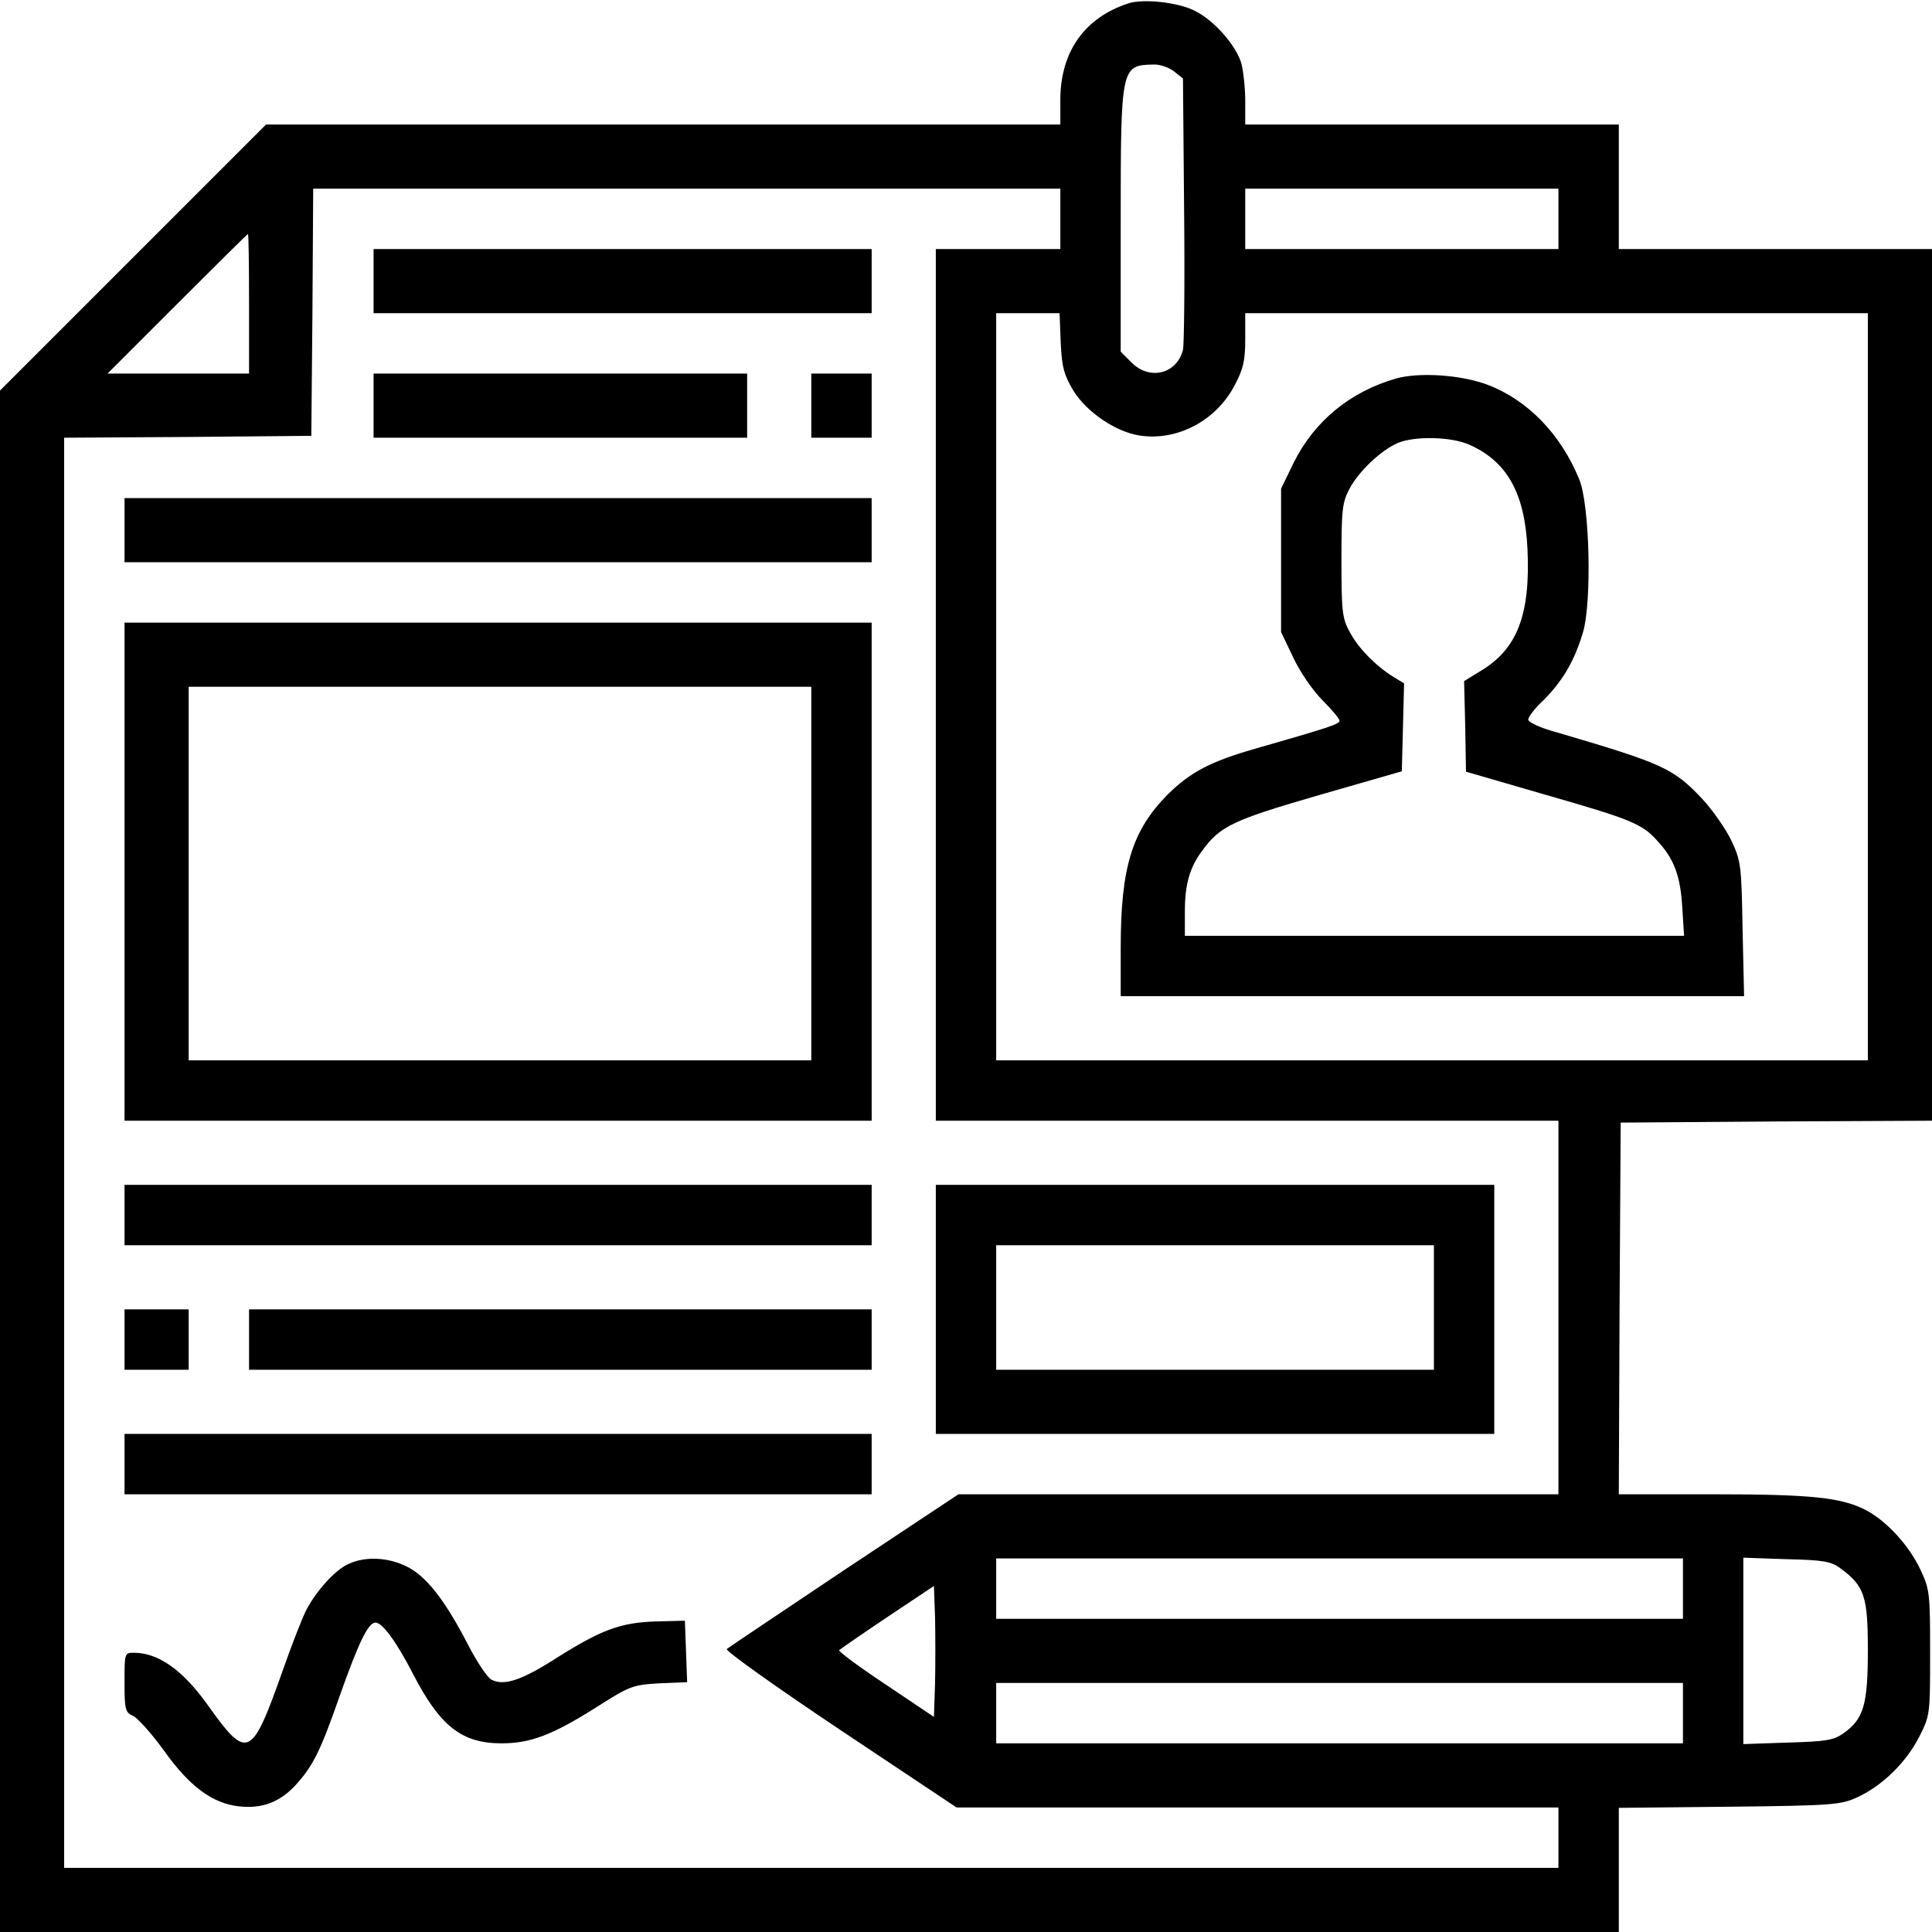 <svg version="1.0" xmlns="http://www.w3.org/2000/svg" width="682.667" height="682.667" viewBox="0 0 512 512"><path d="M299 .9c-11.6 3.8-17.9 12.8-18 25.3V33H70.5L35.2 68.3 0 103.5V512h429v-32.9l29.3-.3c27.5-.3 29.5-.5 33.9-2.5 6.7-3.1 12.9-9.2 16.4-16 2.9-5.7 2.9-6 2.9-22.3 0-15.8-.1-16.8-2.6-22.1-3.1-6.5-9-12.9-14.6-15.8-6.5-3.3-14.7-4.1-40.5-4.1H429l.2-49.3.3-49.2 41.3-.3 41.2-.2V66h-83V33h-99v-6.3c0-3.4-.5-7.8-1-9.8-1.3-4.7-7.2-11.5-12.3-14C312.3.6 303-.4 299 .9m12.1 18 2.4 1.9.3 34.9c.2 19.1 0 35.8-.3 37-1.6 6.4-8.8 8.2-13.6 3.4l-2.9-2.9V58.5c0-40.8.1-41.2 8.6-41.4 1.8-.1 4.2.8 5.5 1.8M281 58v8h-33v231h165v99H254l-30.3 20.1c-16.6 11.1-30.6 20.5-31.1 20.9-.4.5 13.1 10.1 30 21.4l30.9 20.6H413v16H17V116l32.8-.2 32.7-.3.3-32.8L83 50h198zm132 0v8h-83V50h83zM66 80.5V99H28.5L47 80.5C57.2 70.3 65.6 62 65.7 62c.2 0 .3 8.3.3 18.5m215.1 10.3c.3 6.6.9 8.6 3.4 12.8 3.5 5.6 11.1 10.8 17.4 11.8 10 1.6 20.4-3.9 25.3-13.3 2.3-4.3 2.8-6.6 2.8-12.2V83h165v198H264V83h16.8zM446 421v8H264v-16h182zm41.7-5.4c6.4 4.7 7.3 7.4 7.3 21.6 0 14.6-1.1 18.3-6.4 22.1-2.7 1.9-4.6 2.2-14.8 2.5l-11.8.4v-49.4l11.4.4c9.7.2 11.9.6 14.3 2.4M247.8 446l-.3 9-12.8-8.6c-7.1-4.7-12.6-8.8-12.3-9.1s6.1-4.3 12.8-8.8l12.3-8.2.3 8.3c.1 4.6.1 12.4 0 17.4m198.2 8v8H264v-16h182z"/><path d="M99 74.5V83h132V66H99zm0 33v8.5h99V99H99zm116 0v8.5h16V99h-16zm-182 33v8.5h198v-17H33zm0 90.5v66h198V165H33zm182 .5V281H50v-99h165zM33 322v8h198v-16H33zm215 25v33h148v-66H248zm132-.5V363H264v-33h116zM33 355v8h17v-16H33zm33 0v8h165v-16H66zm-33 33v8h198v-16H33zm59.5 26.4c-3.6 1.5-8.7 7.2-11.4 12.4-1 2-3.8 9.1-6.1 15.7-8.4 23.7-9.4 24.2-20.2 9-6.5-9-12.9-13.5-19.3-13.5-2.5 0-2.5.1-2.5 7.8 0 7.2.2 8 2.2 8.9 1.2.5 5 4.7 8.3 9.3 6.8 9.5 12.8 13.9 19.8 14.7 6.1.7 10.9-1.1 15.1-5.7 4.6-5.1 6.5-8.9 11.6-23.5 5.1-14.4 7.6-19.5 9.5-19.5 1.8 0 5.4 4.8 9.9 13.5 7.2 14 13 18.5 23.5 18.5 7.7 0 13.5-2.2 25.2-9.6 8.8-5.6 9.6-5.9 16.6-6.3l7.4-.3-.3-8.2-.3-8.1-7.7.2c-9.4.3-14.4 2.2-26.2 9.6-9.3 6-14.1 7.6-17.4 5.8-1.1-.6-3.9-4.8-6.2-9.3-6.1-11.8-11.1-18.2-16.3-20.7-4.9-2.4-10.8-2.7-15.2-.7M370 100.3c-12.2 3.5-21.7 11.3-27.2 22.4l-3.3 6.8v38l3.2 6.7c1.7 3.7 5.2 8.8 7.7 11.3s4.6 5 4.6 5.5c0 .9-2.8 1.8-22.3 7.4-11.9 3.4-17.2 6.2-23.2 12.1-9.5 9.6-12.5 19.3-12.5 40.7V264h165.2l-.4-17.8c-.3-16.8-.4-18-3-23.5-1.5-3.1-5-8.1-7.7-11-7.7-8.2-10.6-9.4-38.8-17.7-4.1-1.1-7.3-2.6-7.3-3.3s1.8-3.1 4.1-5.2c5.1-5.1 8.2-10.5 10.4-17.9 2.4-8.1 1.8-33.9-1-40.6-4.9-12-13.7-21-24.2-25-7.1-2.7-18.2-3.4-24.3-1.7m19.5 17.6c10 4.5 14.6 12.9 15.3 27.6.8 17.4-2.7 26.5-12.4 32.3l-4.4 2.7.3 12 .2 12 21 6.1c22.7 6.5 25.6 7.7 29.6 12.1 4.5 4.8 6.2 9.3 6.7 17.5l.5 7.8H314v-6.4c0-7.3 1.3-11.8 4.7-16.3 4.7-6.4 8.1-8 30.9-14.6l21.9-6.3.3-11.7.3-11.6-2.8-1.7c-4.7-2.9-9.4-7.7-11.6-11.9-2-3.6-2.2-5.5-2.2-19s.2-15.4 2.2-19.1c2.5-4.6 8.2-10 12.7-12 4.5-1.9 14.3-1.7 19.1.5"/></svg>